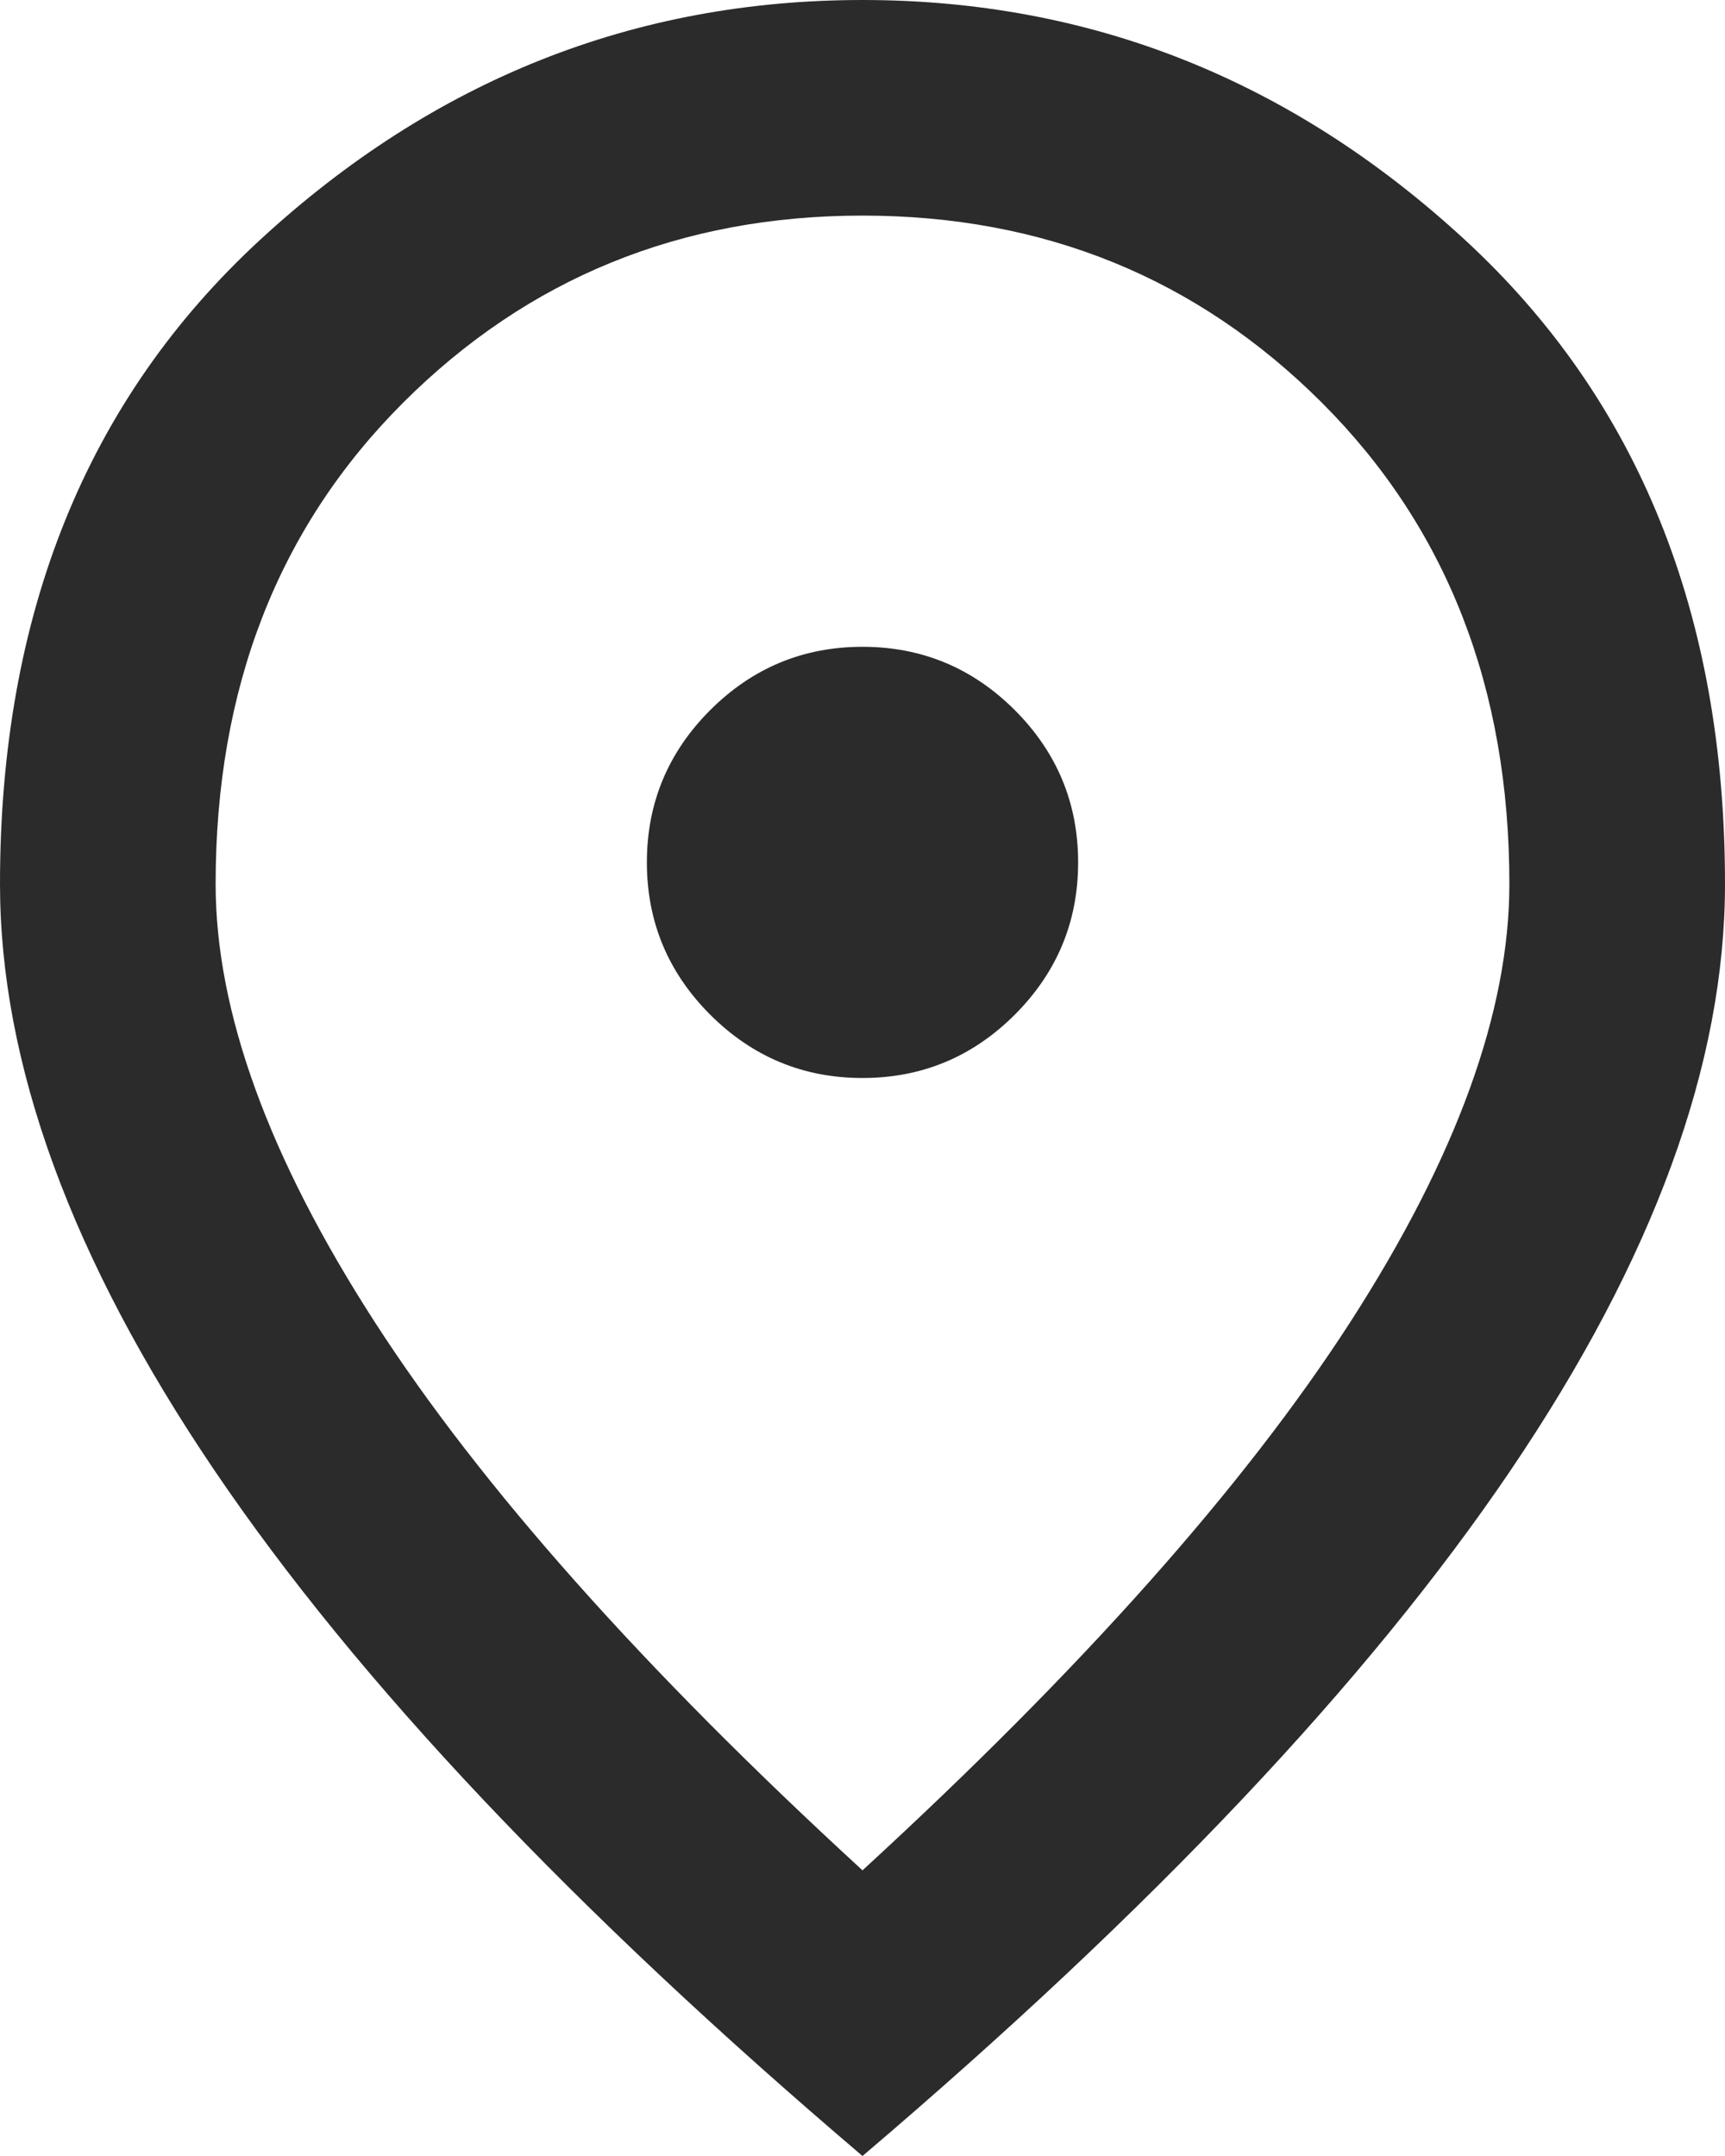 <svg width="24" height="30" viewBox="0 0 24 30" fill="none" xmlns="http://www.w3.org/2000/svg">
<path d="M12 15C12.825 15 13.531 14.706 14.119 14.119C14.706 13.531 15 12.825 15 12C15 11.175 14.706 10.469 14.119 9.881C13.531 9.294 12.825 9 12 9C11.175 9 10.469 9.294 9.881 9.881C9.294 10.469 9 11.175 9 12C9 12.825 9.294 13.531 9.881 14.119C10.469 14.706 11.175 15 12 15ZM12 26.025C15.05 23.225 17.312 20.681 18.788 18.394C20.262 16.106 21 14.075 21 12.3C21 9.575 20.131 7.344 18.394 5.606C16.656 3.869 14.525 3 12 3C9.475 3 7.344 3.869 5.606 5.606C3.869 7.344 3 9.575 3 12.3C3 14.075 3.737 16.106 5.213 18.394C6.688 20.681 8.95 23.225 12 26.025ZM12 30C7.975 26.575 4.969 23.394 2.981 20.456C0.994 17.519 0 14.8 0 12.3C0 8.55 1.206 5.562 3.619 3.337C6.031 1.113 8.825 0 12 0C15.175 0 17.969 1.113 20.381 3.337C22.794 5.562 24 8.55 24 12.3C24 14.8 23.006 17.519 21.019 20.456C19.031 23.394 16.025 26.575 12 30Z" fill="#2B2B2B"/>
</svg>
